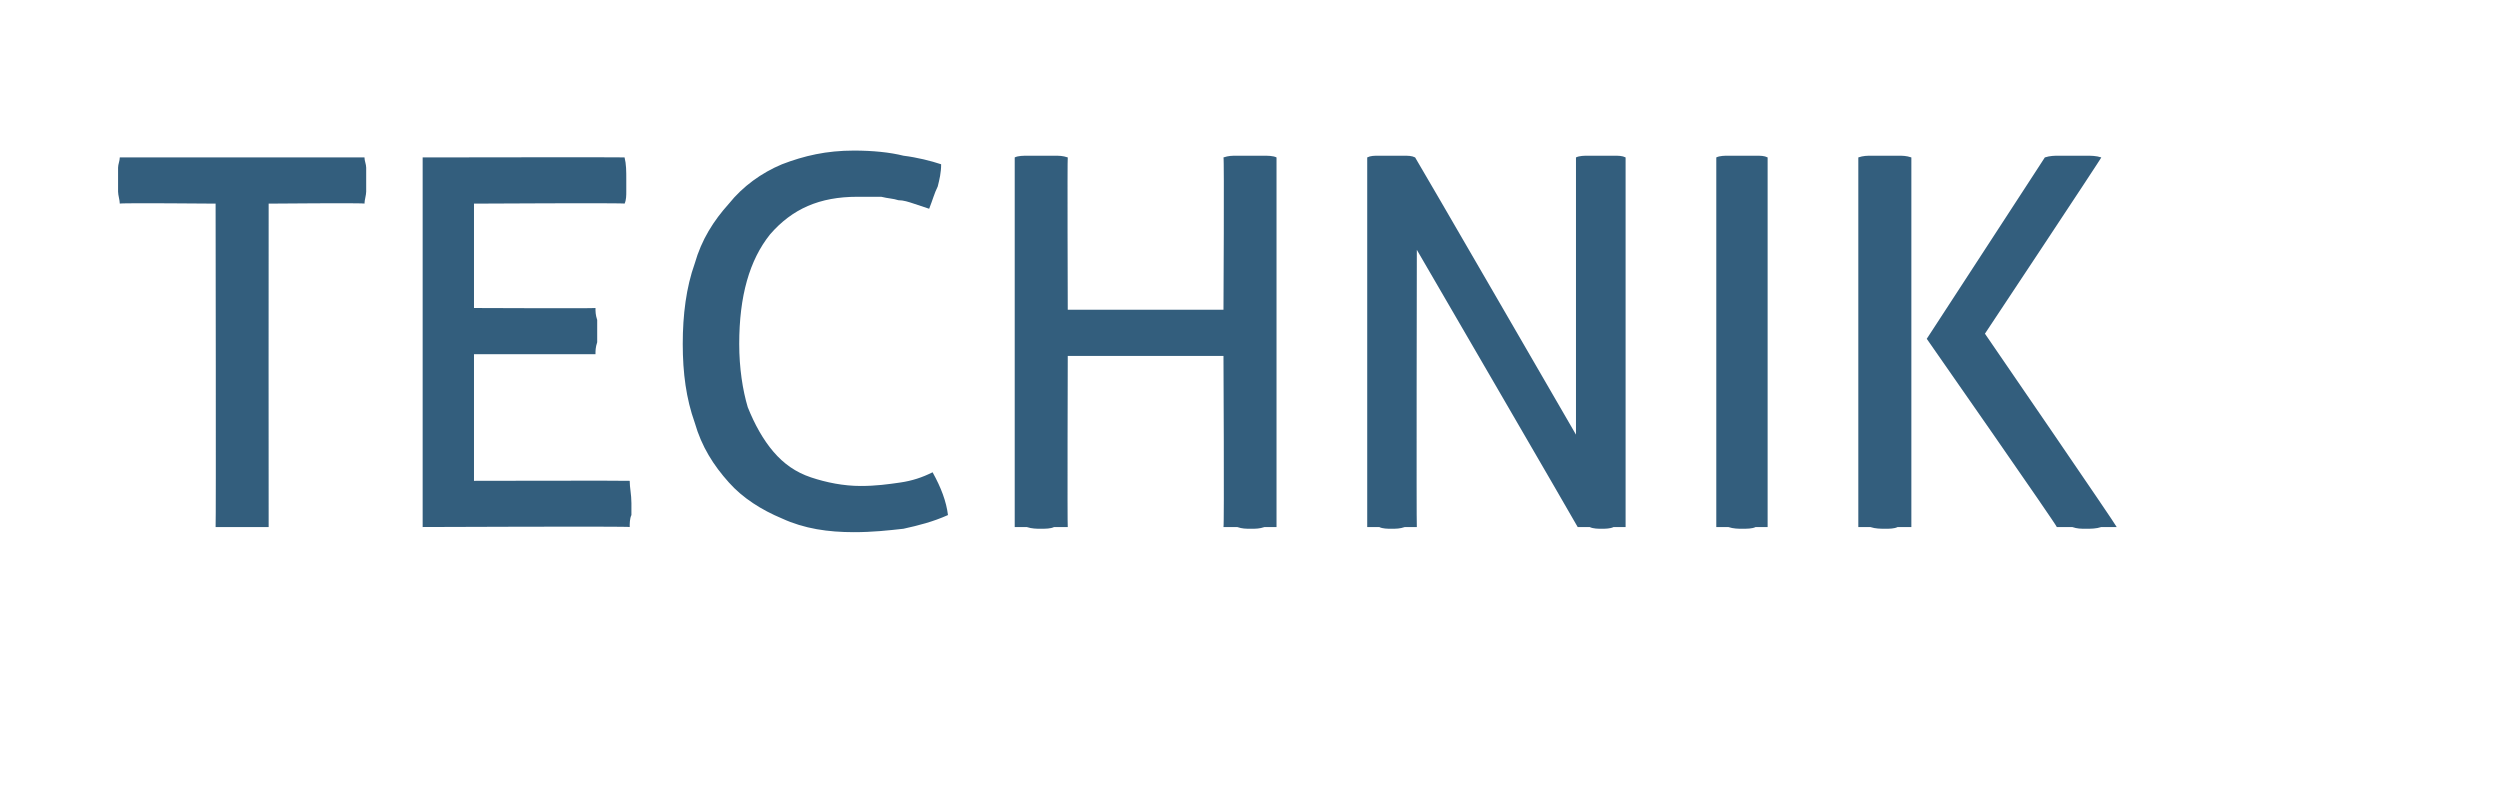 <?xml version="1.0" standalone="no"?><!DOCTYPE svg PUBLIC "-//W3C//DTD SVG 1.1//EN" "http://www.w3.org/Graphics/SVG/1.1/DTD/svg11.dtd"><svg xmlns="http://www.w3.org/2000/svg" version="1.1" width="146.1px" height="46.3px" viewBox="0 -9 146.1 46.3" style="top:-9px">  <desc>Technik</desc>  <defs/>  <g id="Polygon181520">    <path d="M 12.6 2.9 C 12.6 2.9 7.02 2.85 7 2.9 C 7 2.7 6.9 2.4 6.9 2.2 C 6.9 2 6.9 1.7 6.9 1.5 C 6.9 1.3 6.9 1.1 6.9 0.8 C 6.9 0.6 7 0.4 7 0.2 C 7 0.2 21.3 0.2 21.3 0.2 C 21.3 0.4 21.4 0.6 21.4 0.8 C 21.4 1 21.4 1.3 21.4 1.5 C 21.4 1.7 21.4 1.9 21.4 2.2 C 21.4 2.4 21.3 2.7 21.3 2.9 C 21.3 2.85 15.7 2.9 15.7 2.9 C 15.7 2.9 15.69 21.75 15.7 21.8 C 15.2 21.8 14.7 21.8 14.2 21.8 C 13.6 21.8 13.1 21.8 12.6 21.8 C 12.63 21.75 12.6 2.9 12.6 2.9 Z M 24.7 0.2 C 24.7 0.2 36.54 0.18 36.5 0.2 C 36.6 0.6 36.6 1 36.6 1.5 C 36.6 1.7 36.6 2 36.6 2.2 C 36.6 2.4 36.6 2.7 36.5 2.9 C 36.54 2.85 27.7 2.9 27.7 2.9 L 27.7 9 C 27.7 9 34.77 9.03 34.8 9 C 34.8 9.2 34.8 9.4 34.9 9.7 C 34.9 9.9 34.9 10.1 34.9 10.4 C 34.9 10.6 34.9 10.8 34.9 11 C 34.8 11.3 34.8 11.5 34.8 11.7 C 34.77 11.7 27.7 11.7 27.7 11.7 L 27.7 19.1 C 27.7 19.1 36.78 19.08 36.8 19.1 C 36.8 19.5 36.9 19.9 36.9 20.4 C 36.9 20.6 36.9 20.9 36.9 21.1 C 36.8 21.3 36.8 21.6 36.8 21.8 C 36.78 21.75 24.7 21.8 24.7 21.8 L 24.7 0.2 Z M 54.5 18.6 C 55 19.5 55.3 20.3 55.4 21.1 C 54.5 21.5 53.7 21.7 52.8 21.9 C 51.9 22 51 22.1 49.9 22.1 C 48.4 22.1 47 21.9 45.7 21.3 C 44.5 20.8 43.4 20.1 42.6 19.2 C 41.7 18.2 41 17.1 40.6 15.7 C 40.1 14.3 39.9 12.8 39.9 11.1 C 39.9 9.4 40.1 7.8 40.6 6.4 C 41 5 41.7 3.9 42.6 2.9 C 43.4 1.9 44.5 1.1 45.7 0.6 C 47 0.1 48.3 -0.2 49.9 -0.2 C 51 -0.2 52 -0.1 52.8 0.1 C 53.6 0.2 54.4 0.4 55 0.6 C 55 1.1 54.9 1.5 54.8 1.9 C 54.6 2.3 54.5 2.7 54.3 3.2 C 54 3.1 53.7 3 53.4 2.9 C 53.1 2.8 52.8 2.7 52.5 2.7 C 52.2 2.6 51.9 2.6 51.5 2.5 C 51.1 2.5 50.6 2.5 50.1 2.5 C 47.9 2.5 46.3 3.2 45 4.7 C 43.8 6.2 43.2 8.3 43.2 11.1 C 43.2 12.5 43.4 13.8 43.7 14.8 C 44.1 15.8 44.6 16.7 45.2 17.4 C 45.8 18.1 46.5 18.6 47.4 18.9 C 48.3 19.2 49.3 19.4 50.3 19.4 C 51.2 19.4 51.9 19.3 52.6 19.2 C 53.3 19.1 53.9 18.9 54.5 18.6 Z M 59.3 0.2 C 59.5 0.1 59.8 0.1 60.1 0.1 C 60.3 0.1 60.6 0.1 60.8 0.1 C 61.1 0.1 61.4 0.1 61.6 0.1 C 61.9 0.1 62.1 0.1 62.4 0.2 C 62.37 0.18 62.4 9.1 62.4 9.1 L 71.5 9.1 C 71.5 9.1 71.55 0.18 71.5 0.2 C 71.8 0.1 72 0.1 72.3 0.1 C 72.5 0.1 72.8 0.1 73 0.1 C 73.3 0.1 73.6 0.1 73.8 0.1 C 74.1 0.1 74.4 0.1 74.6 0.2 C 74.6 0.2 74.6 21.8 74.6 21.8 C 74.4 21.8 74.1 21.8 73.9 21.8 C 73.6 21.9 73.4 21.9 73.1 21.9 C 72.8 21.9 72.6 21.9 72.3 21.8 C 72 21.8 71.8 21.8 71.5 21.8 C 71.55 21.75 71.5 11.8 71.5 11.8 L 62.4 11.8 C 62.4 11.8 62.37 21.75 62.4 21.8 C 62.1 21.8 61.9 21.8 61.6 21.8 C 61.4 21.9 61.1 21.9 60.8 21.9 C 60.6 21.9 60.3 21.9 60 21.8 C 59.8 21.8 59.5 21.8 59.3 21.8 C 59.3 21.8 59.3 0.2 59.3 0.2 Z M 79.9 0.2 C 80.1 0.1 80.3 0.1 80.6 0.1 C 80.8 0.1 81.1 0.1 81.3 0.1 C 81.5 0.1 81.8 0.1 82 0.1 C 82.3 0.1 82.5 0.1 82.7 0.2 C 82.71 0.18 92.1 16.4 92.1 16.4 C 92.1 16.4 92.1 0.18 92.1 0.2 C 92.3 0.1 92.6 0.1 92.8 0.1 C 93.1 0.1 93.4 0.1 93.6 0.1 C 93.8 0.1 94.1 0.1 94.3 0.1 C 94.6 0.1 94.8 0.1 95 0.2 C 95 0.2 95 21.8 95 21.8 C 94.8 21.8 94.6 21.8 94.3 21.8 C 94.1 21.9 93.8 21.9 93.6 21.9 C 93.4 21.9 93.1 21.9 92.9 21.8 C 92.6 21.8 92.4 21.8 92.2 21.8 C 92.19 21.75 82.8 5.6 82.8 5.6 C 82.8 5.6 82.77 21.75 82.8 21.8 C 82.5 21.8 82.3 21.8 82.1 21.8 C 81.8 21.9 81.6 21.9 81.3 21.9 C 81.1 21.9 80.8 21.9 80.6 21.8 C 80.3 21.8 80.1 21.8 79.9 21.8 C 79.9 21.8 79.9 0.2 79.9 0.2 Z M 100.3 0.2 C 100.5 0.1 100.8 0.1 101 0.1 C 101.3 0.1 101.6 0.1 101.8 0.1 C 102.1 0.1 102.3 0.1 102.6 0.1 C 102.9 0.1 103.1 0.1 103.3 0.2 C 103.3 0.2 103.3 21.8 103.3 21.8 C 103.1 21.8 102.9 21.8 102.6 21.8 C 102.4 21.9 102.1 21.9 101.8 21.9 C 101.6 21.9 101.3 21.9 101 21.8 C 100.8 21.8 100.5 21.8 100.3 21.8 C 100.3 21.8 100.3 0.2 100.3 0.2 Z M 112.6 10.8 C 112.6 10.8 119.52 0.18 119.5 0.2 C 119.8 0.1 120.1 0.1 120.3 0.1 C 120.6 0.1 120.9 0.1 121.1 0.1 C 121.3 0.1 121.6 0.1 121.9 0.1 C 122.2 0.1 122.5 0.1 122.8 0.2 C 122.85 0.18 116 10.5 116 10.5 C 116 10.5 123.72 21.75 123.7 21.8 C 123.4 21.8 123.1 21.8 122.8 21.8 C 122.5 21.9 122.2 21.9 121.9 21.9 C 121.6 21.9 121.4 21.9 121.1 21.8 C 120.8 21.8 120.5 21.8 120.2 21.8 C 120.24 21.75 112.6 10.8 112.6 10.8 Z M 108.6 0.2 C 108.9 0.1 109.1 0.1 109.4 0.1 C 109.6 0.1 109.9 0.1 110.2 0.1 C 110.4 0.1 110.7 0.1 110.9 0.1 C 111.2 0.1 111.4 0.1 111.7 0.2 C 111.7 0.2 111.7 21.8 111.7 21.8 C 111.4 21.8 111.2 21.8 110.9 21.8 C 110.7 21.9 110.4 21.9 110.2 21.9 C 109.9 21.9 109.6 21.9 109.3 21.8 C 109.1 21.8 108.8 21.8 108.6 21.8 C 108.6 21.8 108.6 0.2 108.6 0.2 Z " stroke="none" fill="#335e7d"/>  </g></svg>